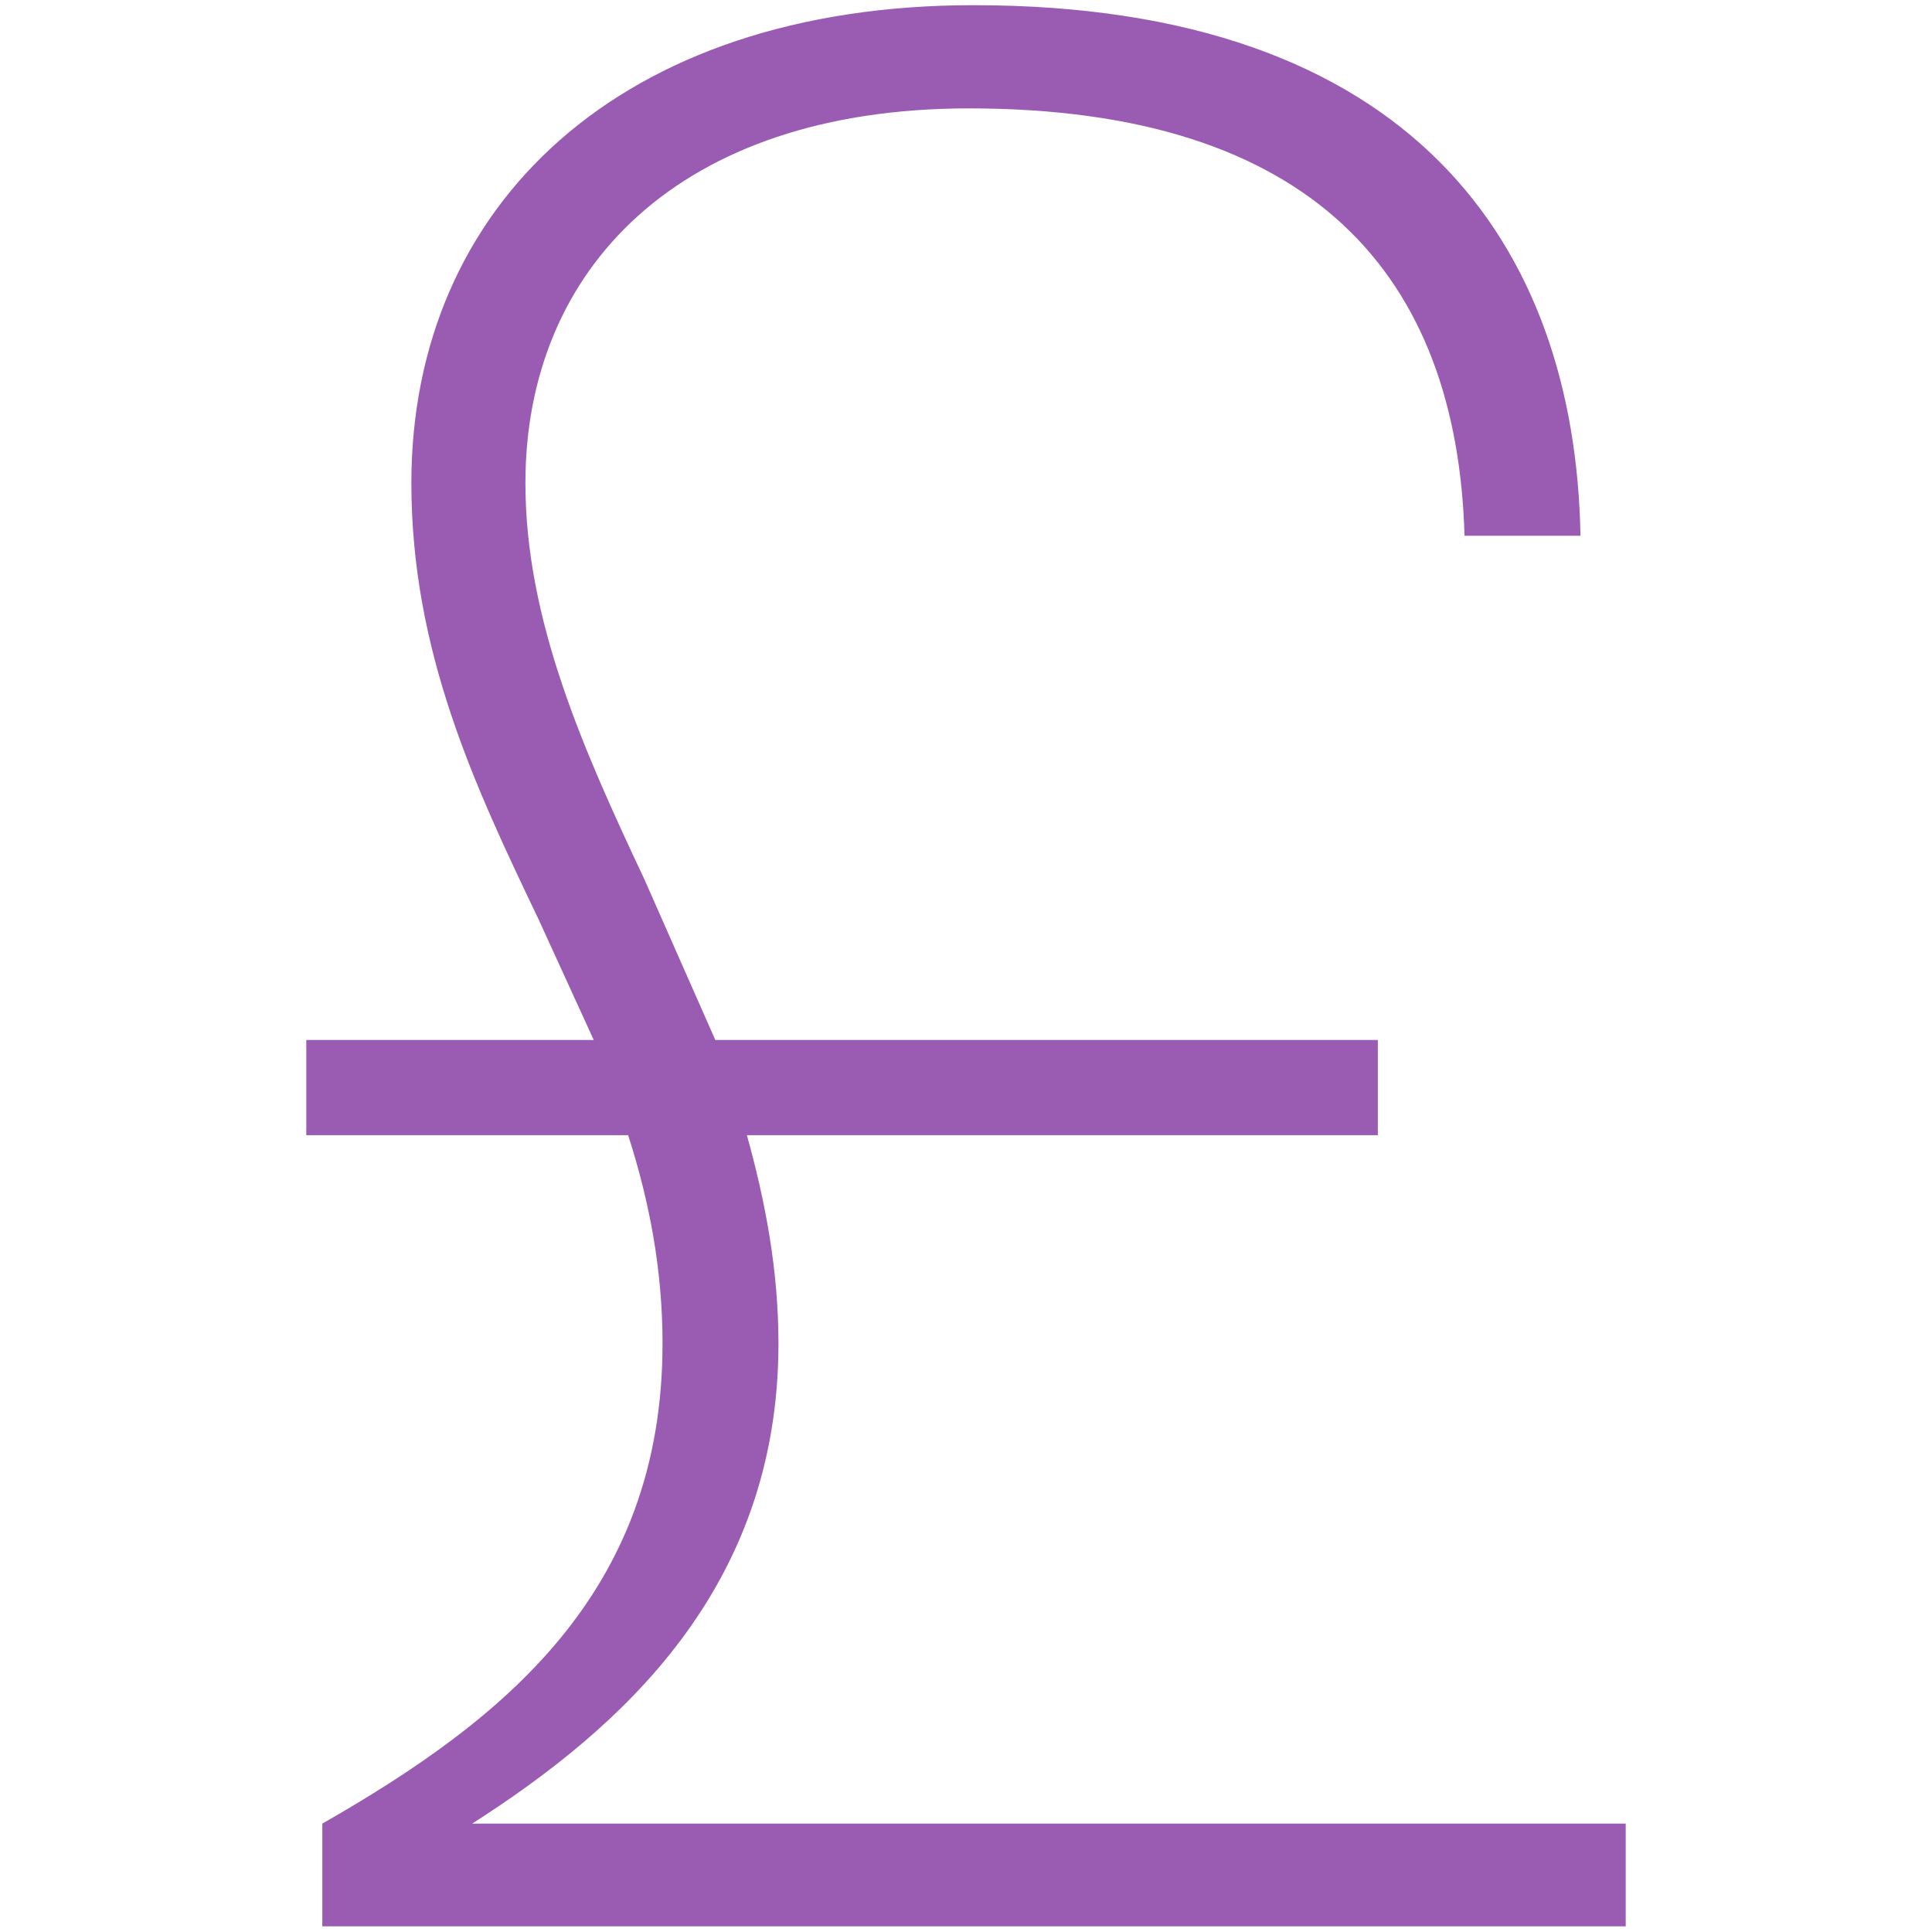 <?xml version="1.0" encoding="utf-8"?>
<!-- Generator: Adobe Illustrator 26.0.0, SVG Export Plug-In . SVG Version: 6.00 Build 0)  -->
<svg version="1.1" id="Layer_1" xmlns="http://www.w3.org/2000/svg" xmlns:xlink="http://www.w3.org/1999/xlink" x="0px" y="0px"
	 viewBox="0 0 41 41" style="enable-background:new 0 0 41 41;" xml:space="preserve">
<style type="text/css">
	.st0{fill:#9A5BB3;}
</style>
<g>
	<path class="st0" d="M34.5,38.7v2.18H6.84V38.7c3.81-2.18,7.22-4.87,7.22-10.19c0-1.57-0.28-3.02-0.73-4.42H6.5v-2.02h6.1
		l-1.18-2.58c-1.34-2.8-2.69-5.66-2.69-9.24c0-5.88,4.42-10.14,11.93-10.14c9.3,0,12.77,5.1,12.88,11.26h-2.46
		C30.92,5.88,27.89,2.3,20.56,2.3c-6.16,0-9.41,3.42-9.41,7.95c0,2.91,1.23,5.66,2.52,8.4l1.51,3.42h14.06v2.02H15.85
		c0.39,1.4,0.67,2.86,0.67,4.42c0,5.21-3.36,8.18-6.5,10.19H34.5z"/>
</g>
</svg>

